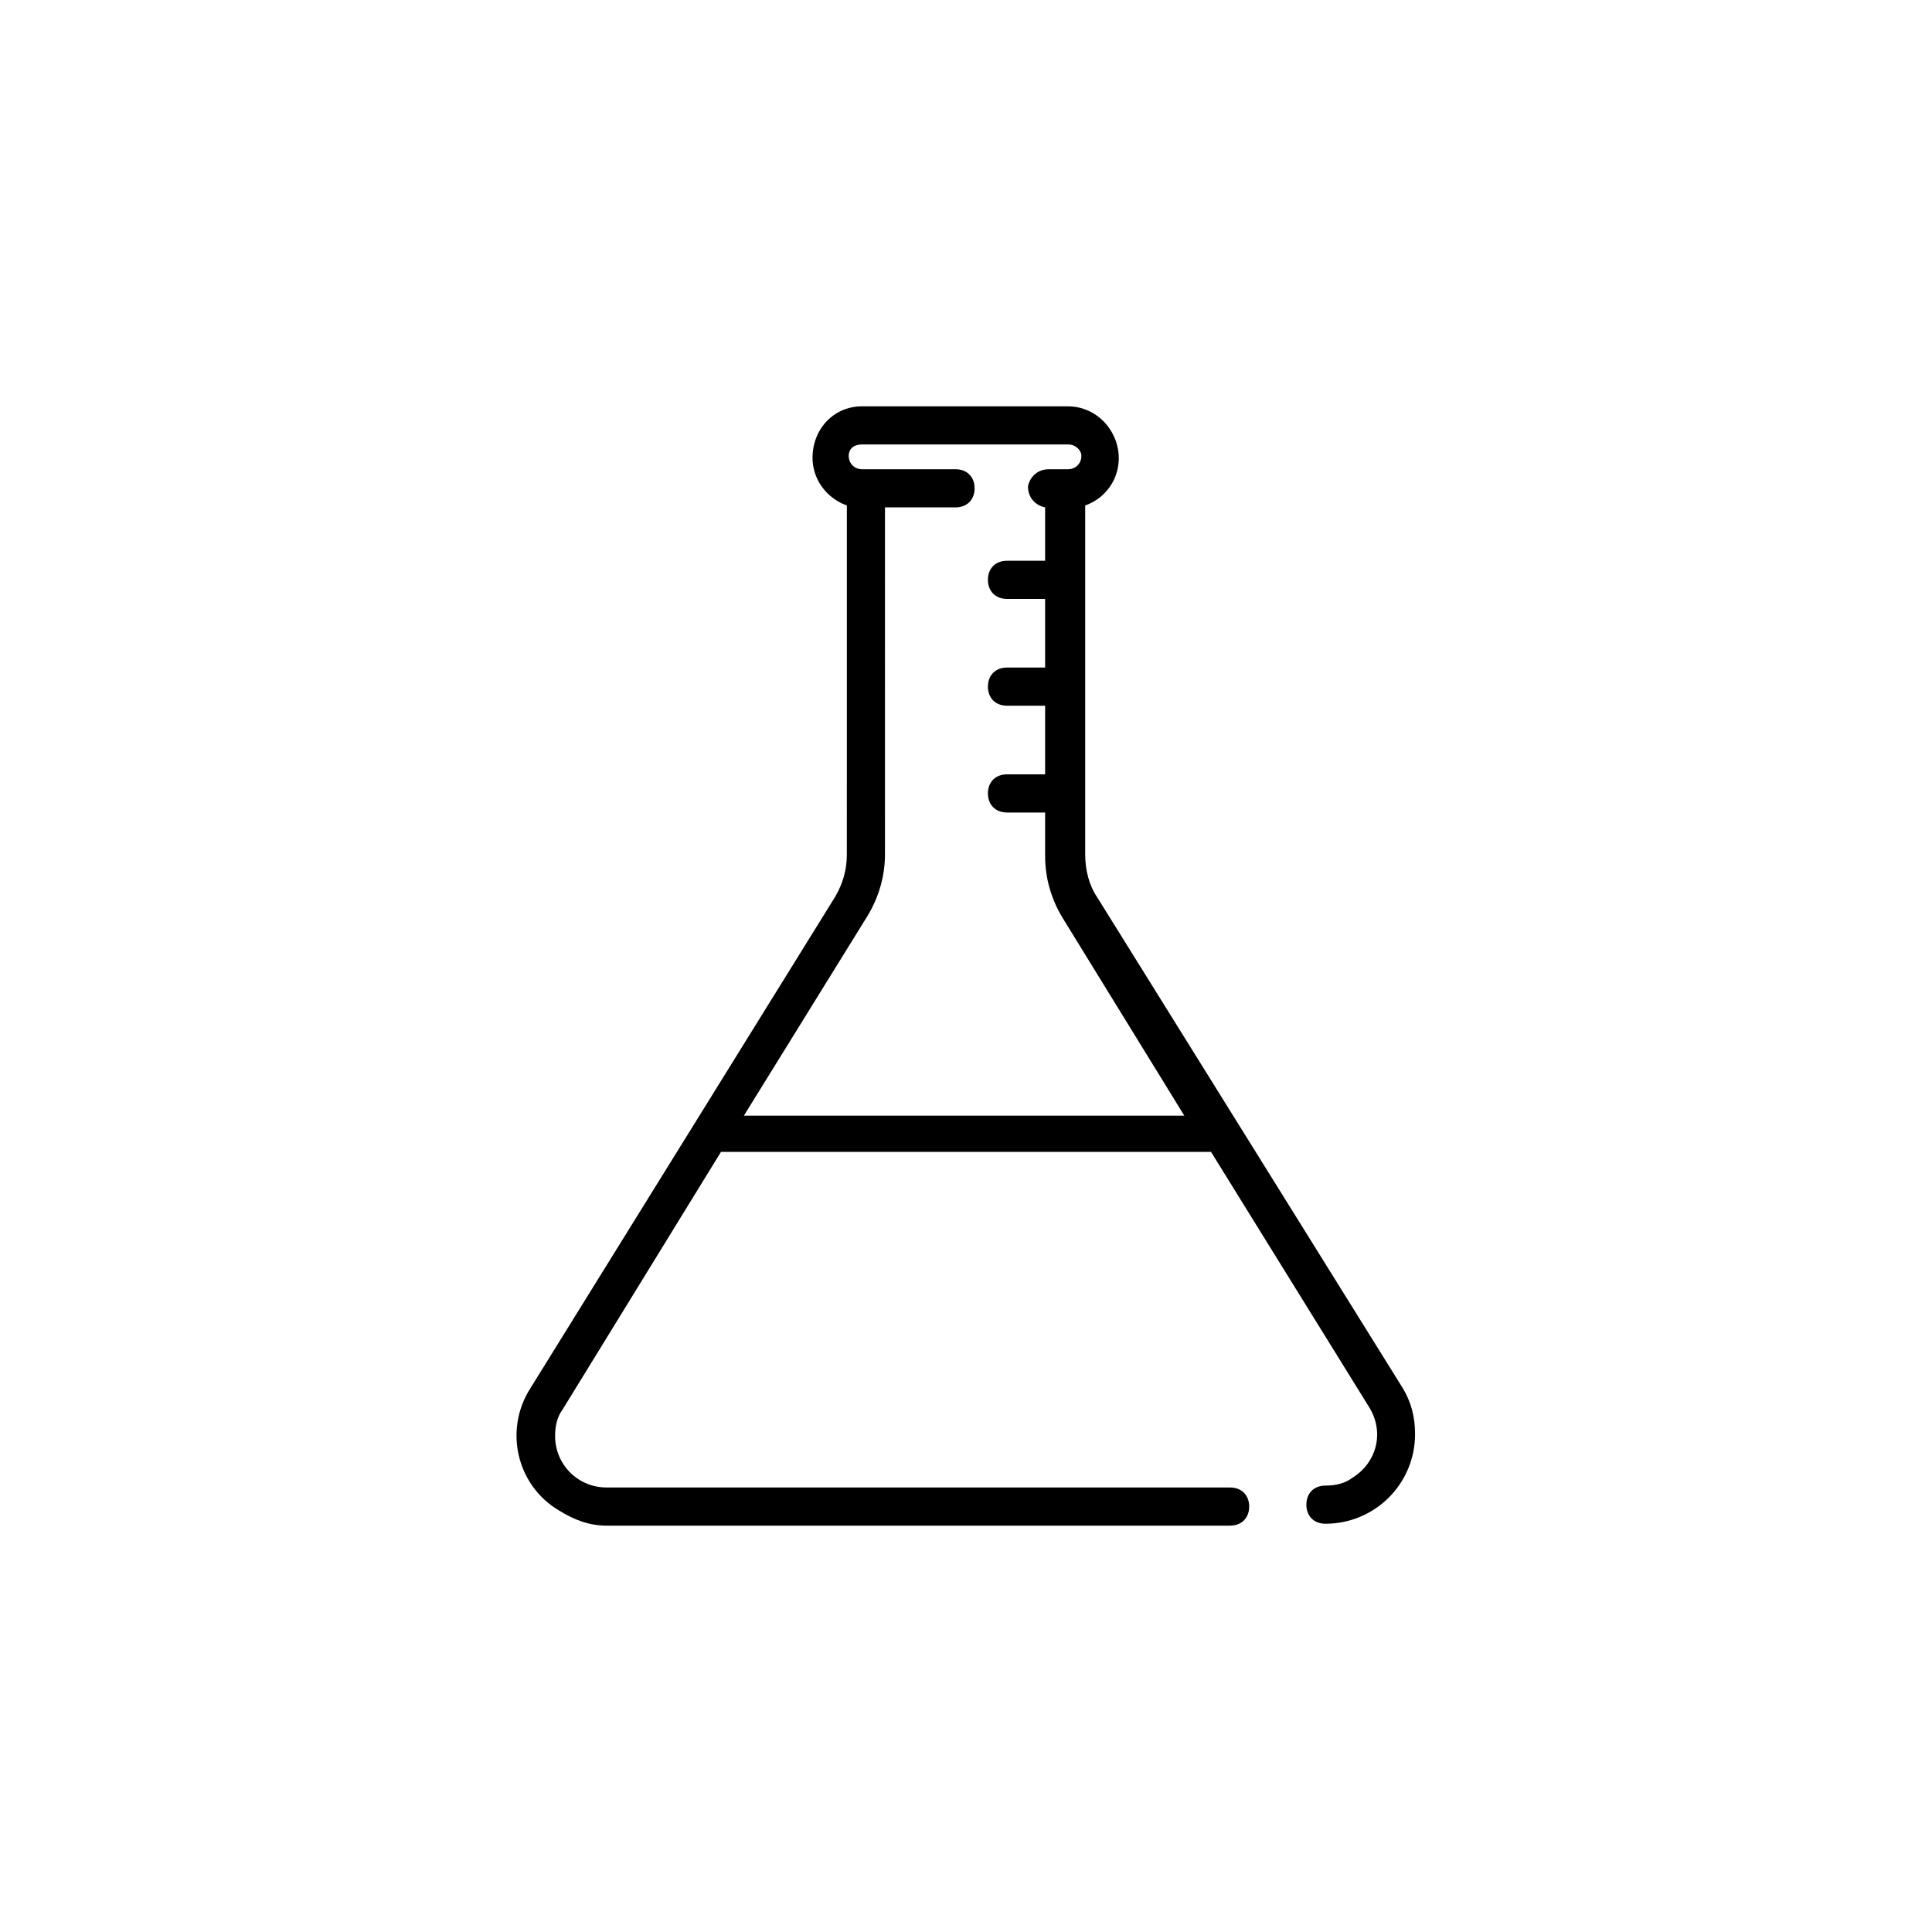 <?xml version="1.0" encoding="UTF-8"?>
<!-- Uploaded to: ICON Repo, www.svgrepo.com, Generator: ICON Repo Mixer Tools -->
<svg fill="#000000" width="800px" height="800px" version="1.1" viewBox="144 144 512 512" xmlns="http://www.w3.org/2000/svg">
 <path d="m304.75 548.31h165.24c3.031 0 5.055-2.019 5.055-5.055 0-3.031-2.019-5.055-5.055-5.055h-165.24c-7.578 0-13.645-6.062-13.645-13.645 0-2.527 0.504-5.055 2.019-7.074l41.941-68.215h129.87l41.941 67.715c4.043 6.57 2.019 14.656-4.547 18.695-2.019 1.516-4.547 2.019-7.074 2.019-3.031 0-5.055 2.019-5.055 5.055 0 3.031 2.019 5.055 5.055 5.055 13.137 0 23.75-10.613 23.75-23.75 0-4.547-1.012-8.59-3.539-12.633l-80.848-129.87c-2.019-3.031-3.031-7.074-3.031-11.117v-92.477c7.074-2.527 10.613-10.105 8.086-17.18-2.019-5.559-7.074-9.098-12.633-9.098h-54.578c-7.578 0-13.137 6.062-13.137 13.645 0 5.559 3.539 10.613 9.098 12.633l-0.004 92.477c0 4.043-1.012 7.578-3.031 11.117l-80.852 130.38c-7.074 11.117-3.539 25.773 7.578 32.34 4.043 2.527 8.086 4.043 12.637 4.043zm69.227-161.71c3.031-5.055 4.547-10.613 4.547-16.172l0.004-91.965h18.695c3.031 0 5.055-2.019 5.055-5.055 0-3.031-2.019-5.055-5.055-5.055h-24.762c-2.019 0-3.539-1.516-3.539-3.539 0-2.019 1.516-3.031 3.539-3.031h54.574c2.019 0 3.539 1.516 3.539 3.031 0 2.019-1.516 3.539-3.539 3.539h-5.055c-3.031 0-5.055 2.019-5.559 4.547 0 3.031 2.019 5.055 4.547 5.559v14.148h-10.105c-3.031 0-5.055 2.019-5.055 5.055 0 3.031 2.019 5.055 5.055 5.055h10.105v18.191h-10.105c-3.031 0-5.055 2.019-5.055 5.055 0 3.031 2.019 5.055 5.055 5.055h10.105v18.191h-10.105c-3.031 0-5.055 2.019-5.055 5.055 0 3.031 2.019 5.055 5.055 5.055h10.105v11.621c0 5.559 1.516 11.117 4.547 16.172l32.34 52.555-116.72-0.004z"/>
</svg>